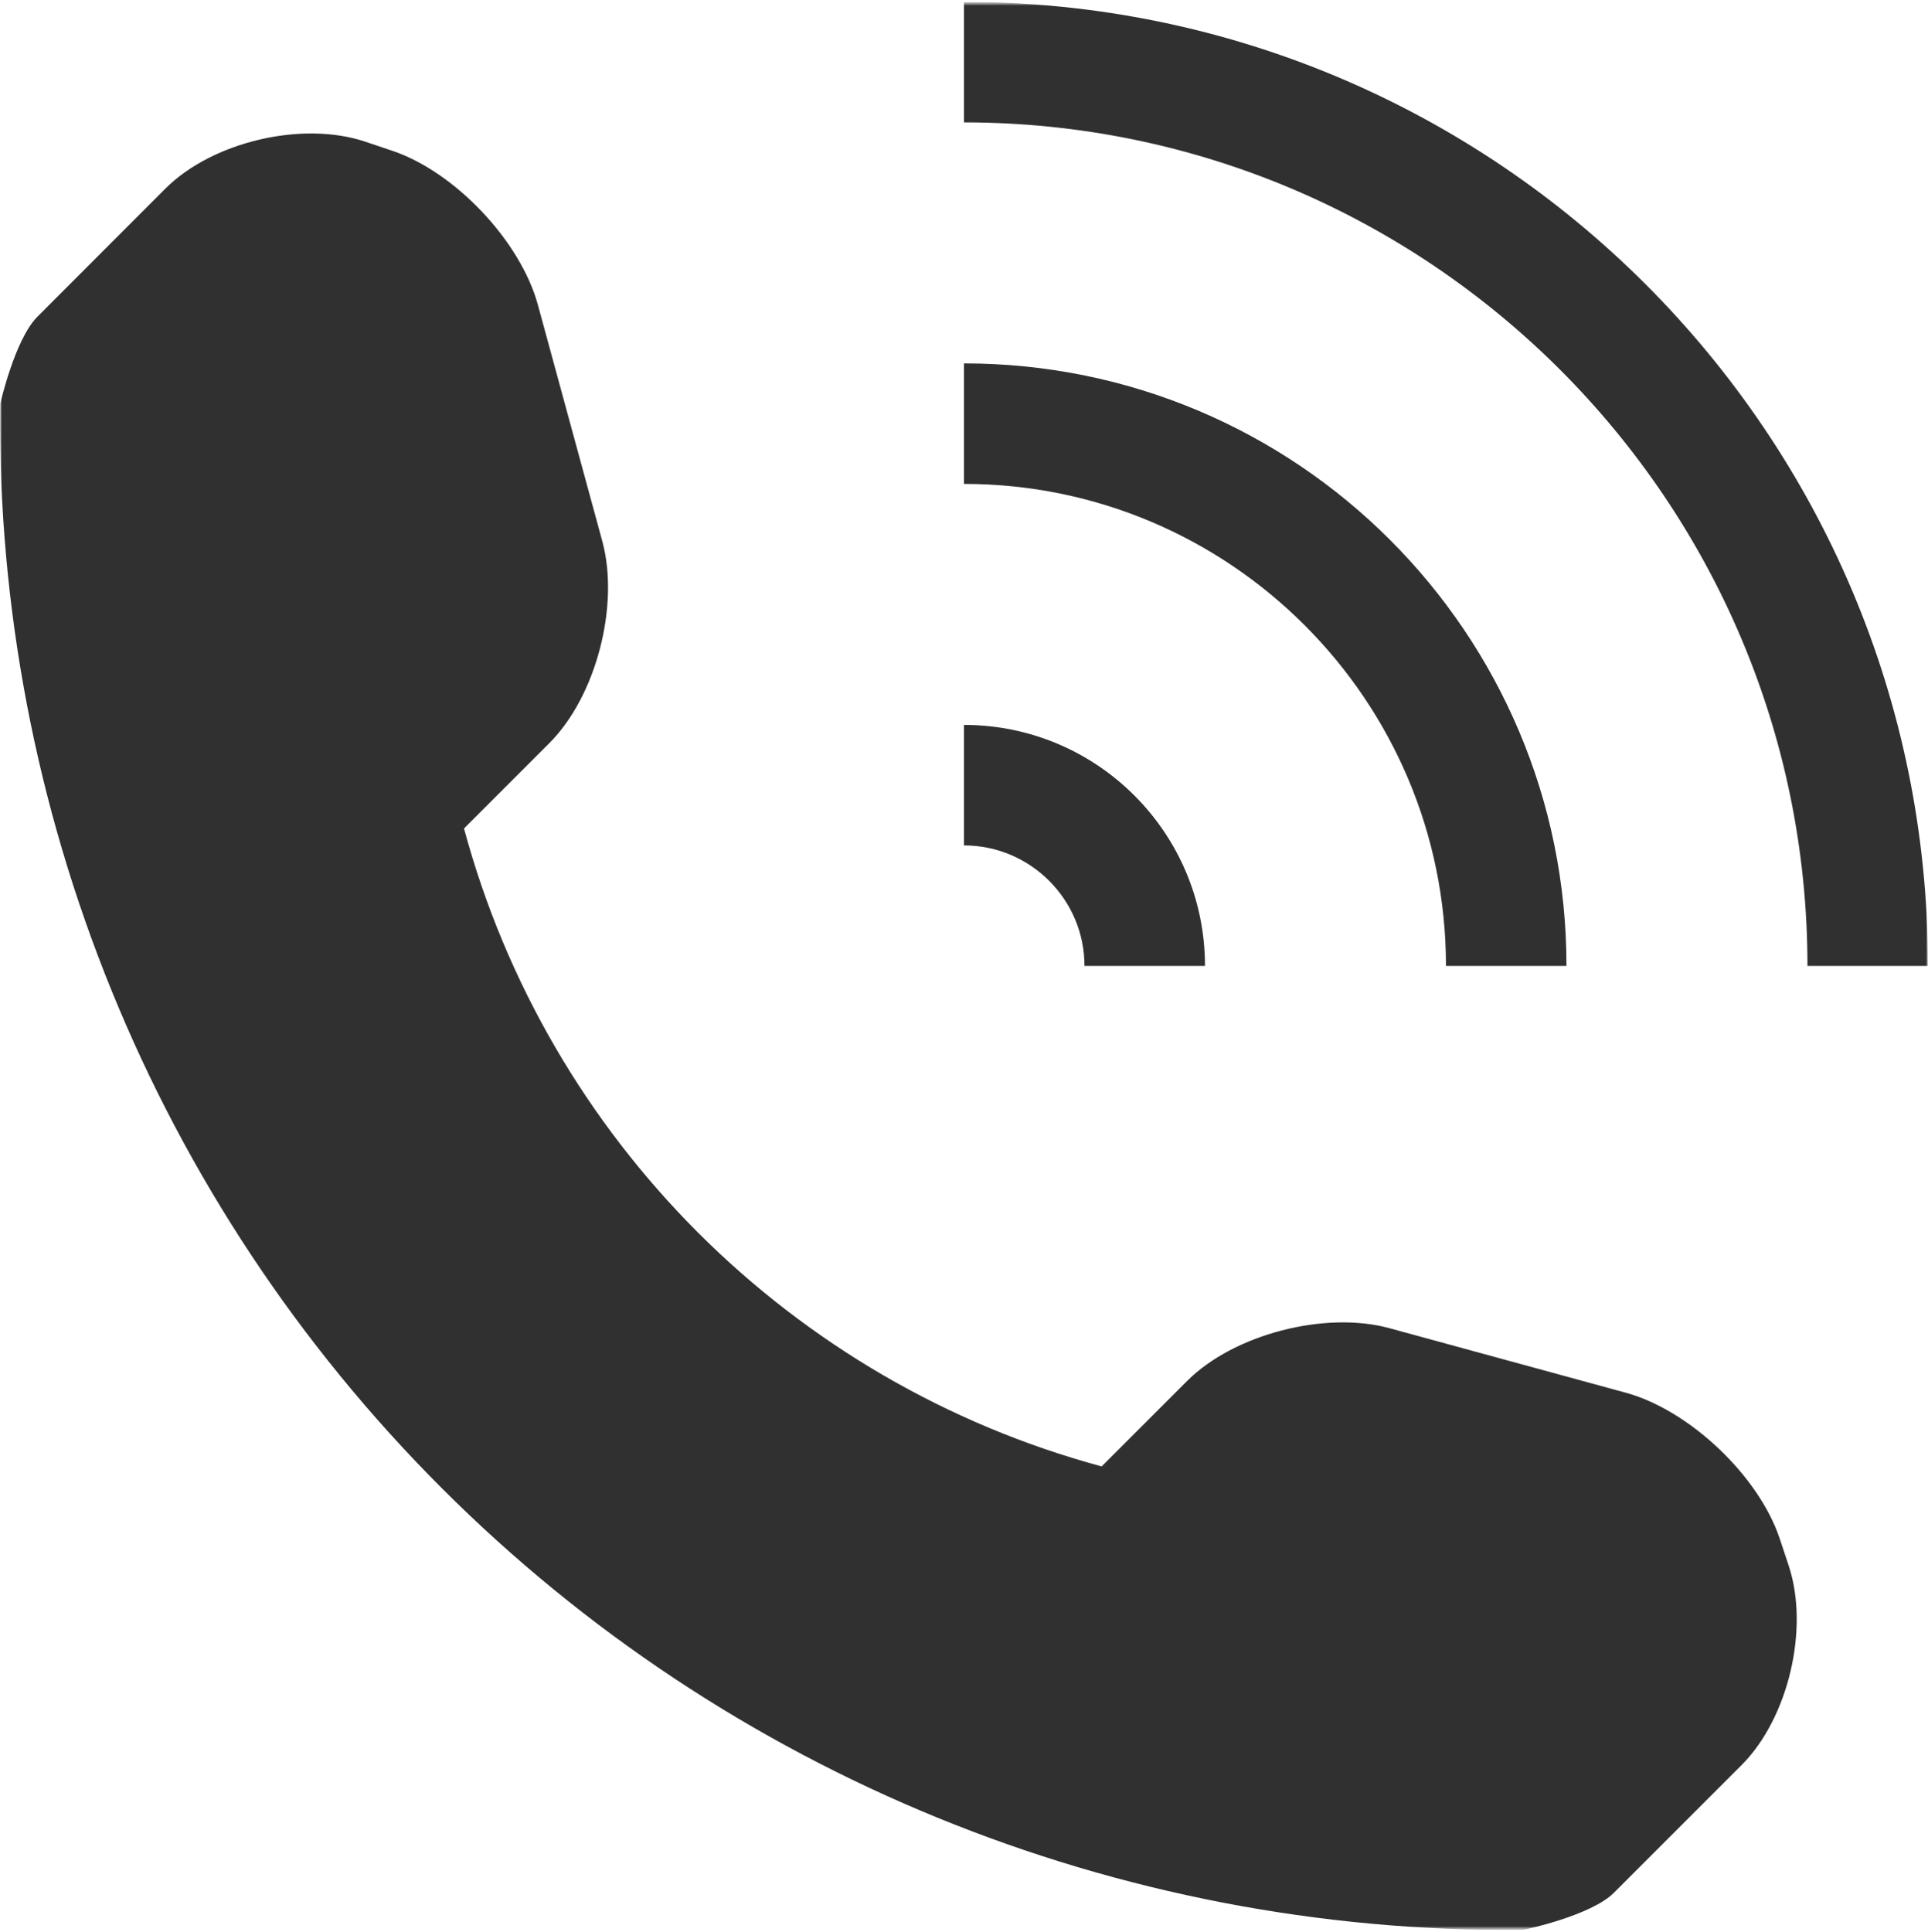 <?xml version="1.0" encoding="UTF-8"?> <svg xmlns="http://www.w3.org/2000/svg" width="512" height="513" viewBox="0 0 512 513" fill="none"><g clip-path="url(#clip0_716_5)"><mask id="mask0_716_5" style="mask-type:luminance" maskUnits="userSpaceOnUse" x="0" y="0" width="512" height="513"><path d="M512 0.5H0V512.5H512V0.5Z" fill="white"></path></mask><g mask="url(#mask0_716_5)"><mask id="mask1_716_5" style="mask-type:luminance" maskUnits="userSpaceOnUse" x="0" y="0" width="512" height="513"><path d="M512 0.5H0V512.5H512V0.5Z" fill="white"></path></mask><g mask="url(#mask1_716_5)"><path d="M462.491 468.706L428.553 502.643C422.491 508.674 404.741 512.487 404.21 512.487C296.775 513.392 193.341 471.208 117.328 395.177C41.096 318.96 -1.137 215.119 0.035 107.372C0.035 107.309 3.926 90.06 9.973 84.06L43.91 50.092C56.364 37.655 80.206 32.03 96.909 37.592L104.065 39.998C120.768 45.56 138.22 63.997 142.845 80.965L159.938 143.682C164.578 160.682 158.344 184.868 145.907 197.305L123.22 219.992C145.47 302.459 210.139 367.113 292.559 389.394L315.246 366.706C327.684 354.268 351.933 348.05 368.933 352.675L431.651 369.8C448.588 374.394 467.024 391.83 472.618 408.548L474.993 415.704C480.551 432.426 474.928 456.269 462.491 468.706ZM287.996 256.493H319.995C319.995 221.15 291.34 192.495 255.997 192.495V224.494C273.636 224.494 287.996 238.868 287.996 256.493ZM415.992 256.493C415.992 168.12 344.369 96.497 255.997 96.497V128.497C326.588 128.497 383.993 185.933 383.993 256.493H415.992ZM255.997 0.5V32.499C379.493 32.499 479.99 132.996 479.99 256.493H511.989C511.989 115.122 397.368 0.5 255.997 0.5Z" fill="#303030"></path></g></g></g><defs><clipPath id="clip0_716_5"><rect width="512" height="512" fill="white" transform="translate(0 0.5)"></rect></clipPath></defs></svg> 